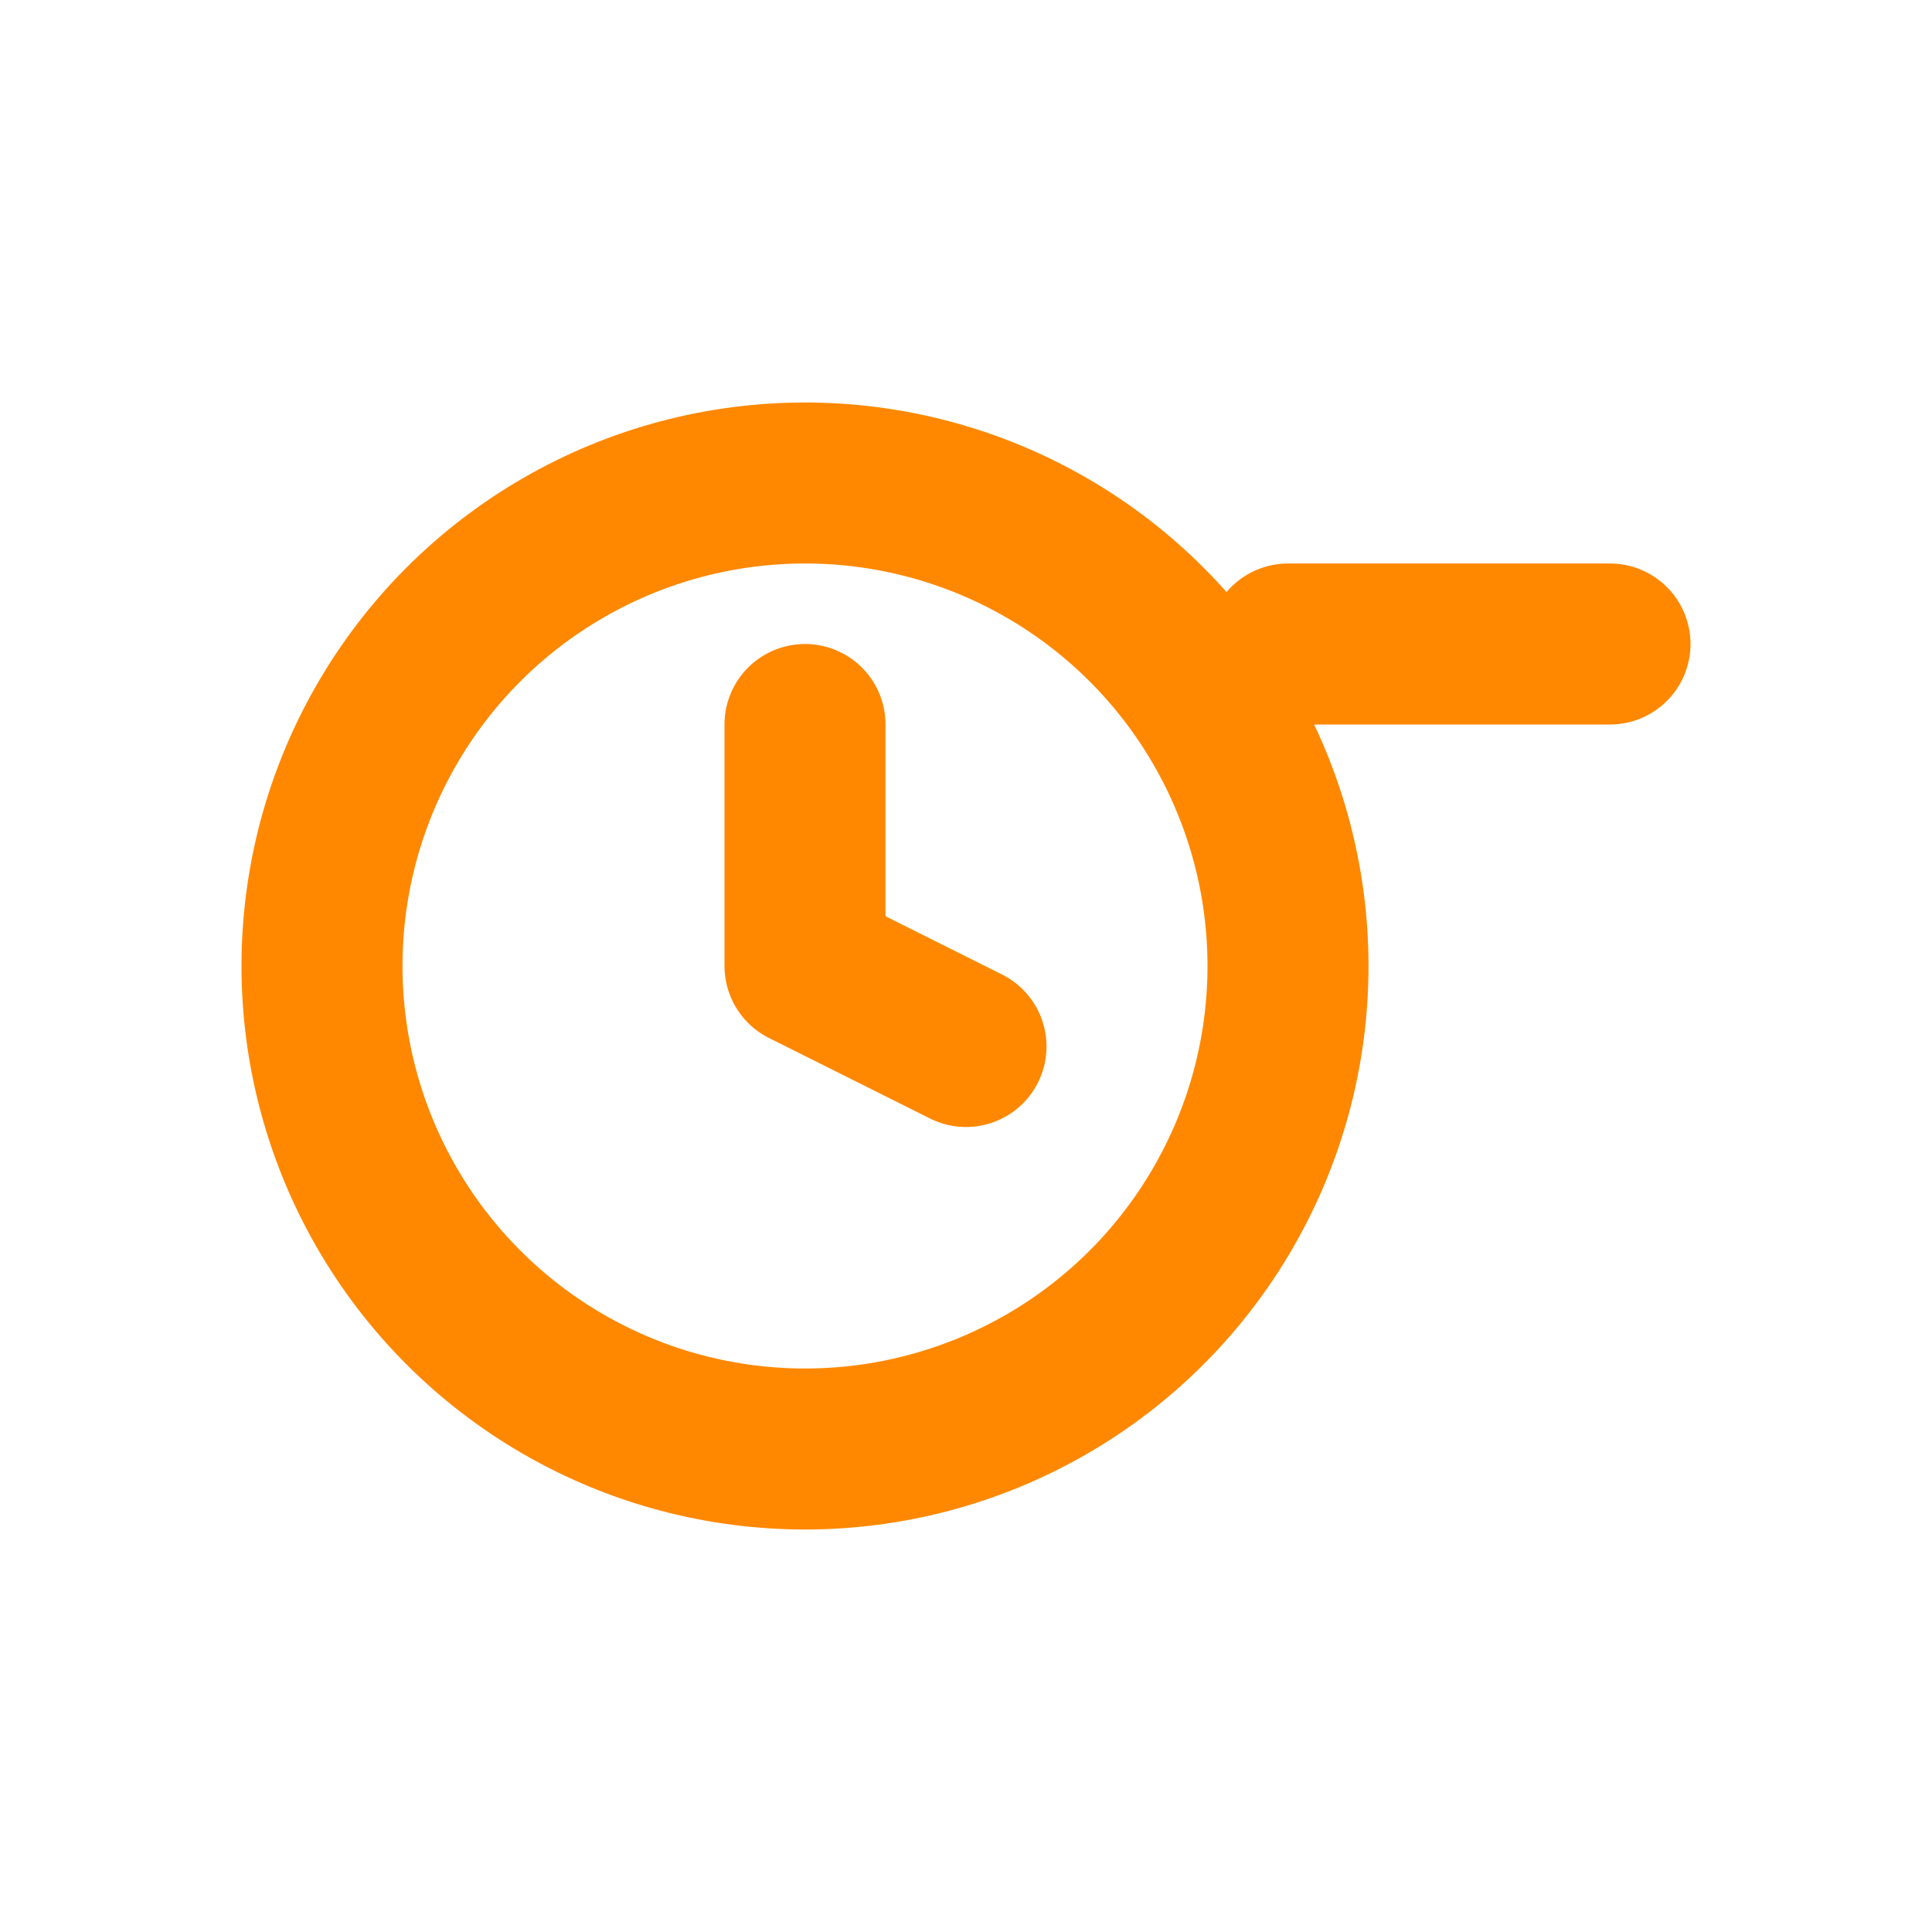 <svg xmlns="http://www.w3.org/2000/svg" viewBox="0 0 48 48">
  <g fill="none" stroke="#ff8800" stroke-width="4" stroke-linecap="round" stroke-linejoin="round">
    <circle cx="20" cy="24" r="12"></circle>
    <path d="M20 18v6l4 2"></path>
    <path d="M32 16h8"></path>
  </g>
</svg>
